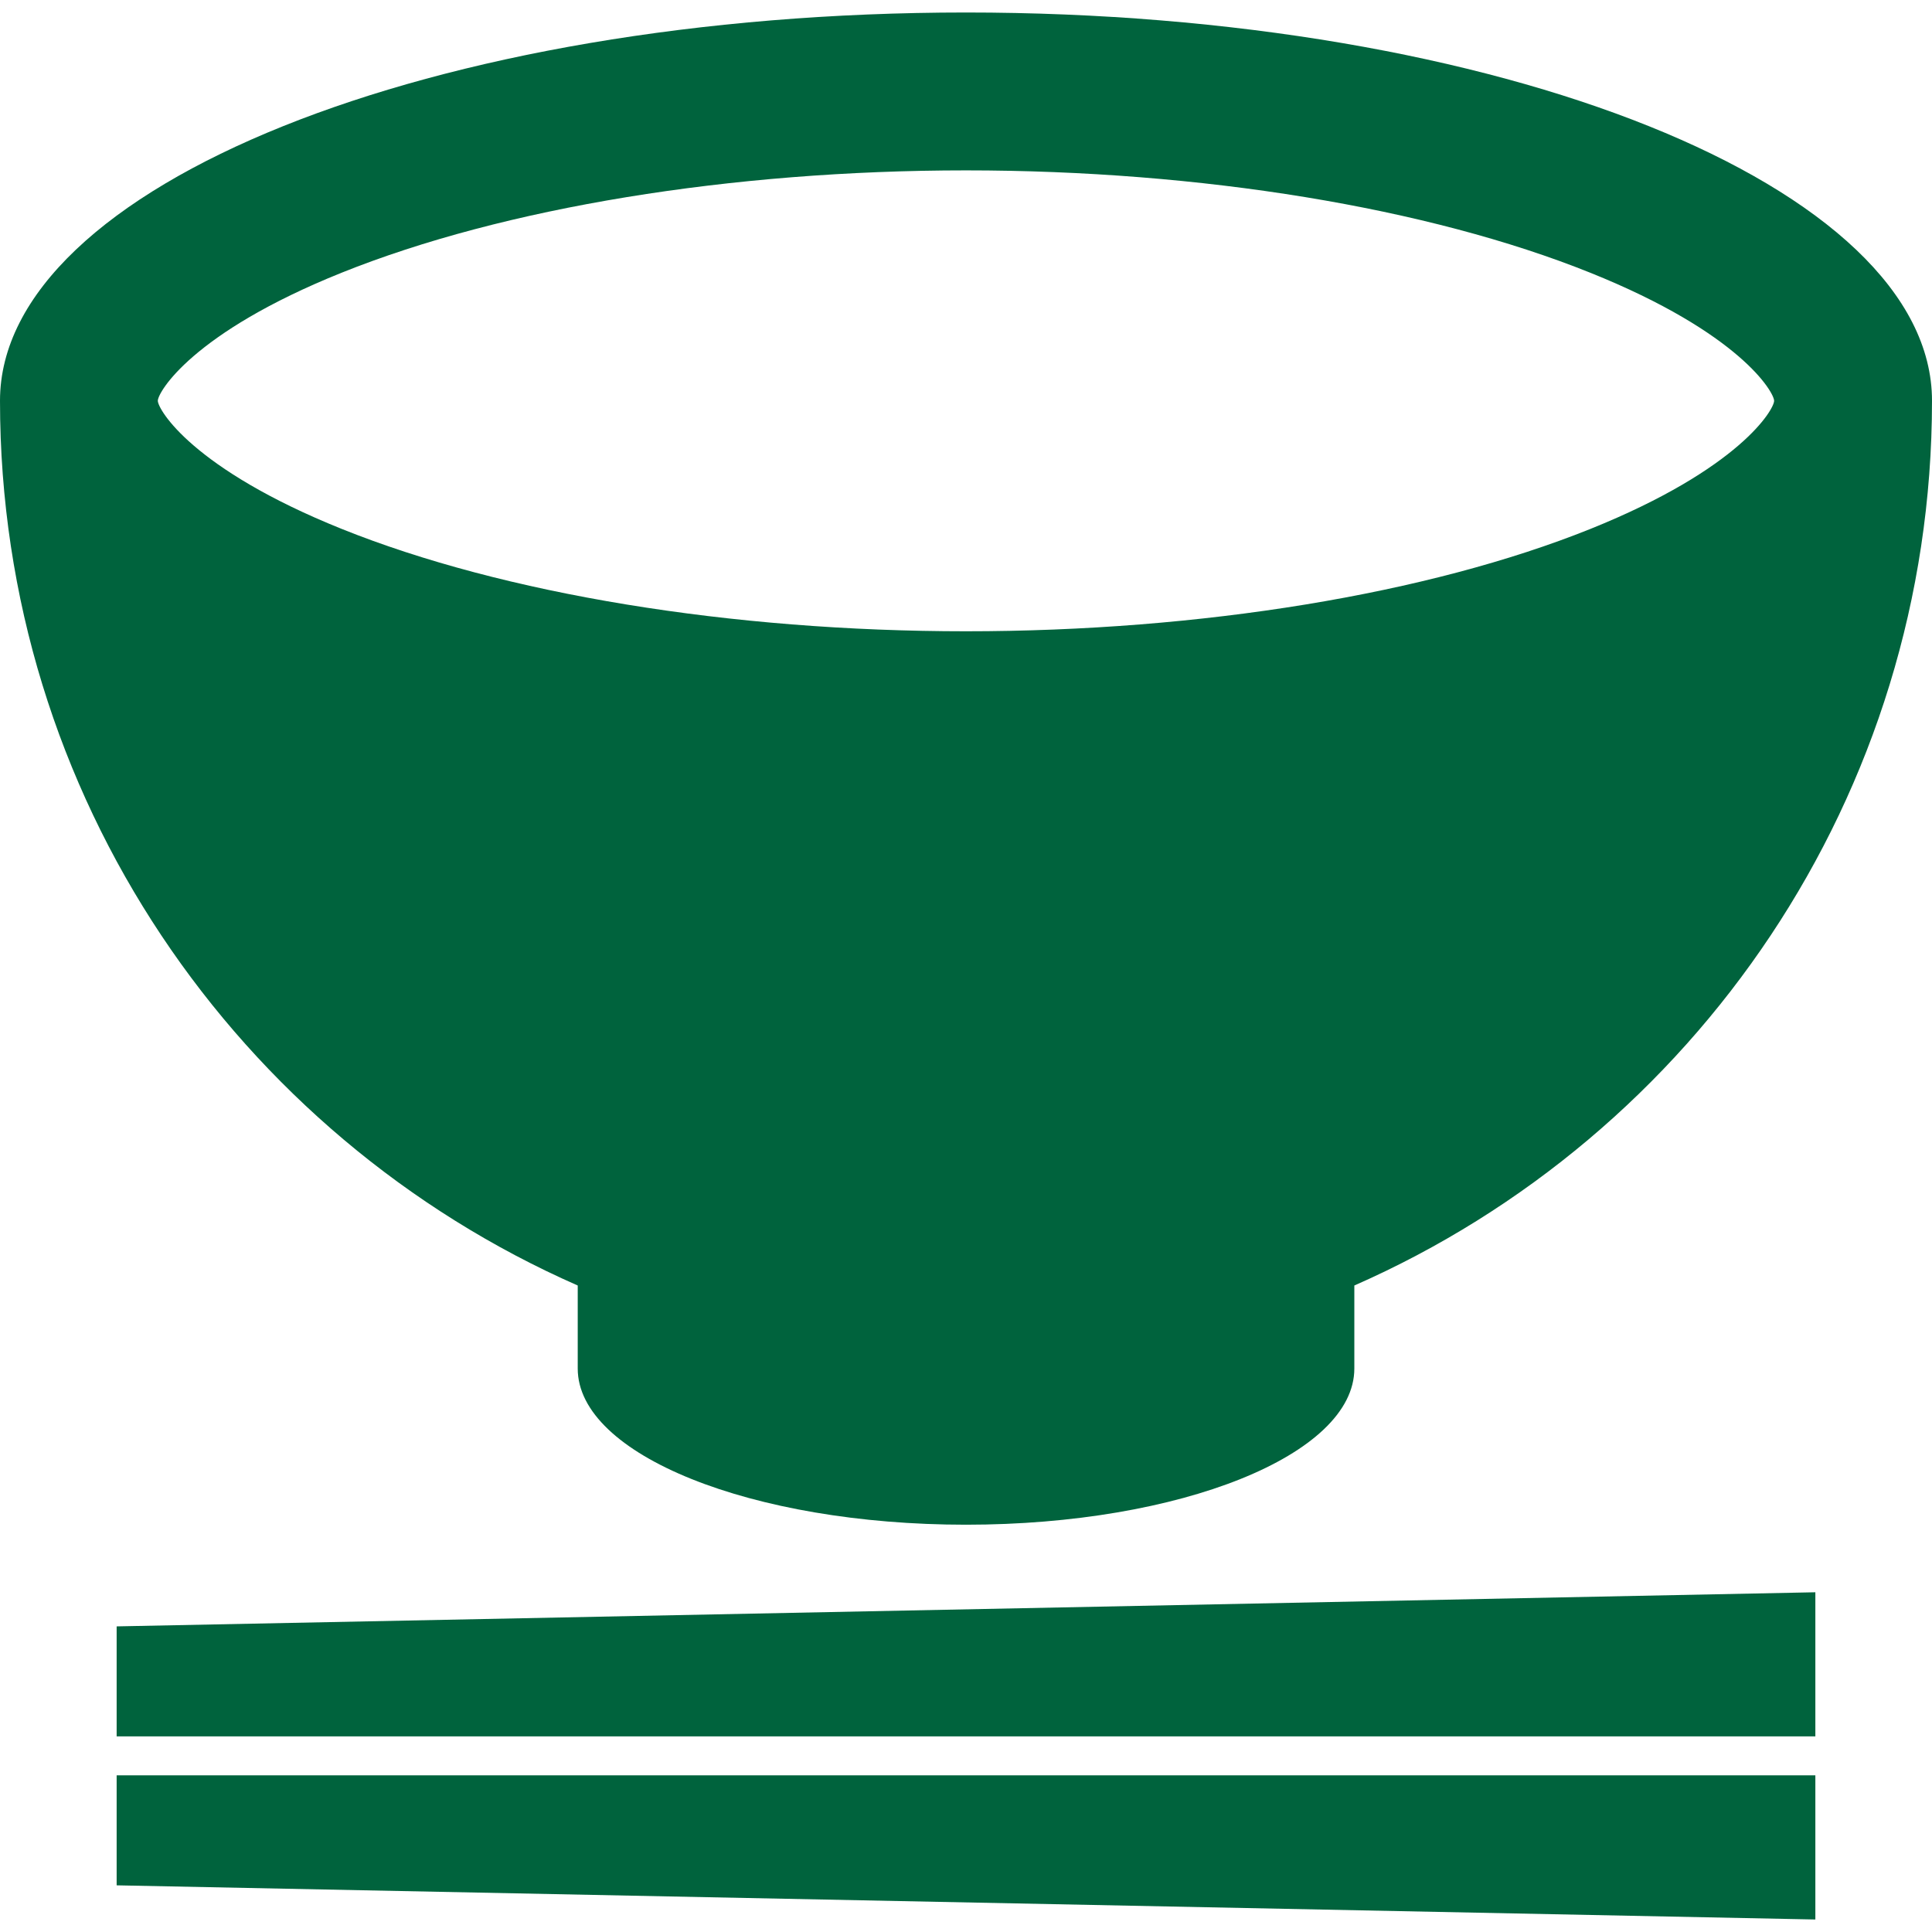 <?xml version="1.0" encoding="utf-8"?>
<!-- Generator: Adobe Illustrator 21.1.0, SVG Export Plug-In . SVG Version: 6.00 Build 0)  -->
<svg version="1.1" id="レイヤー_1" xmlns="http://www.w3.org/2000/svg" xmlns:xlink="http://www.w3.org/1999/xlink" x="0px"
	 y="0px" width="32px" height="32px" viewBox="0 0 32 32" style="enable-background:new 0 0 32 32;" xml:space="preserve">
<g>
	<polygon style="fill:#00633D;" points="1.932,28.76 30.068,28.76 30.068,26.373 1.932,26.938 	"/>
	<polygon style="fill:#00633D;" points="1.932,31.227 30.068,31.793 30.068,29.405 1.932,29.405 	"/>
	<path style="fill:#00633D;" d="M9.569,21.292v1.376c0,1.428,2.879,2.586,6.431,2.586s6.432-1.158,6.432-2.586v-1.376
		C28.065,18.816,32,13.187,32,6.638c0-3.551-7.163-6.431-16-6.431c-8.836,0-16,2.88-16,6.431C0,13.187,3.935,18.816,9.569,21.292z
		 M2.614,6.638c0-0.139,0.562-1.124,3.047-2.122C8.341,3.44,12.11,2.822,16,2.822c3.891,0,7.659,0.618,10.339,1.695
		c2.485,0.998,3.046,1.982,3.046,2.122c0,0.14-0.562,1.124-3.046,2.123C23.659,9.838,19.891,10.456,16,10.456
		c-3.891,0-7.659-0.618-10.339-1.695C3.176,7.762,2.614,6.778,2.614,6.638z"/>
</g>
</svg>
